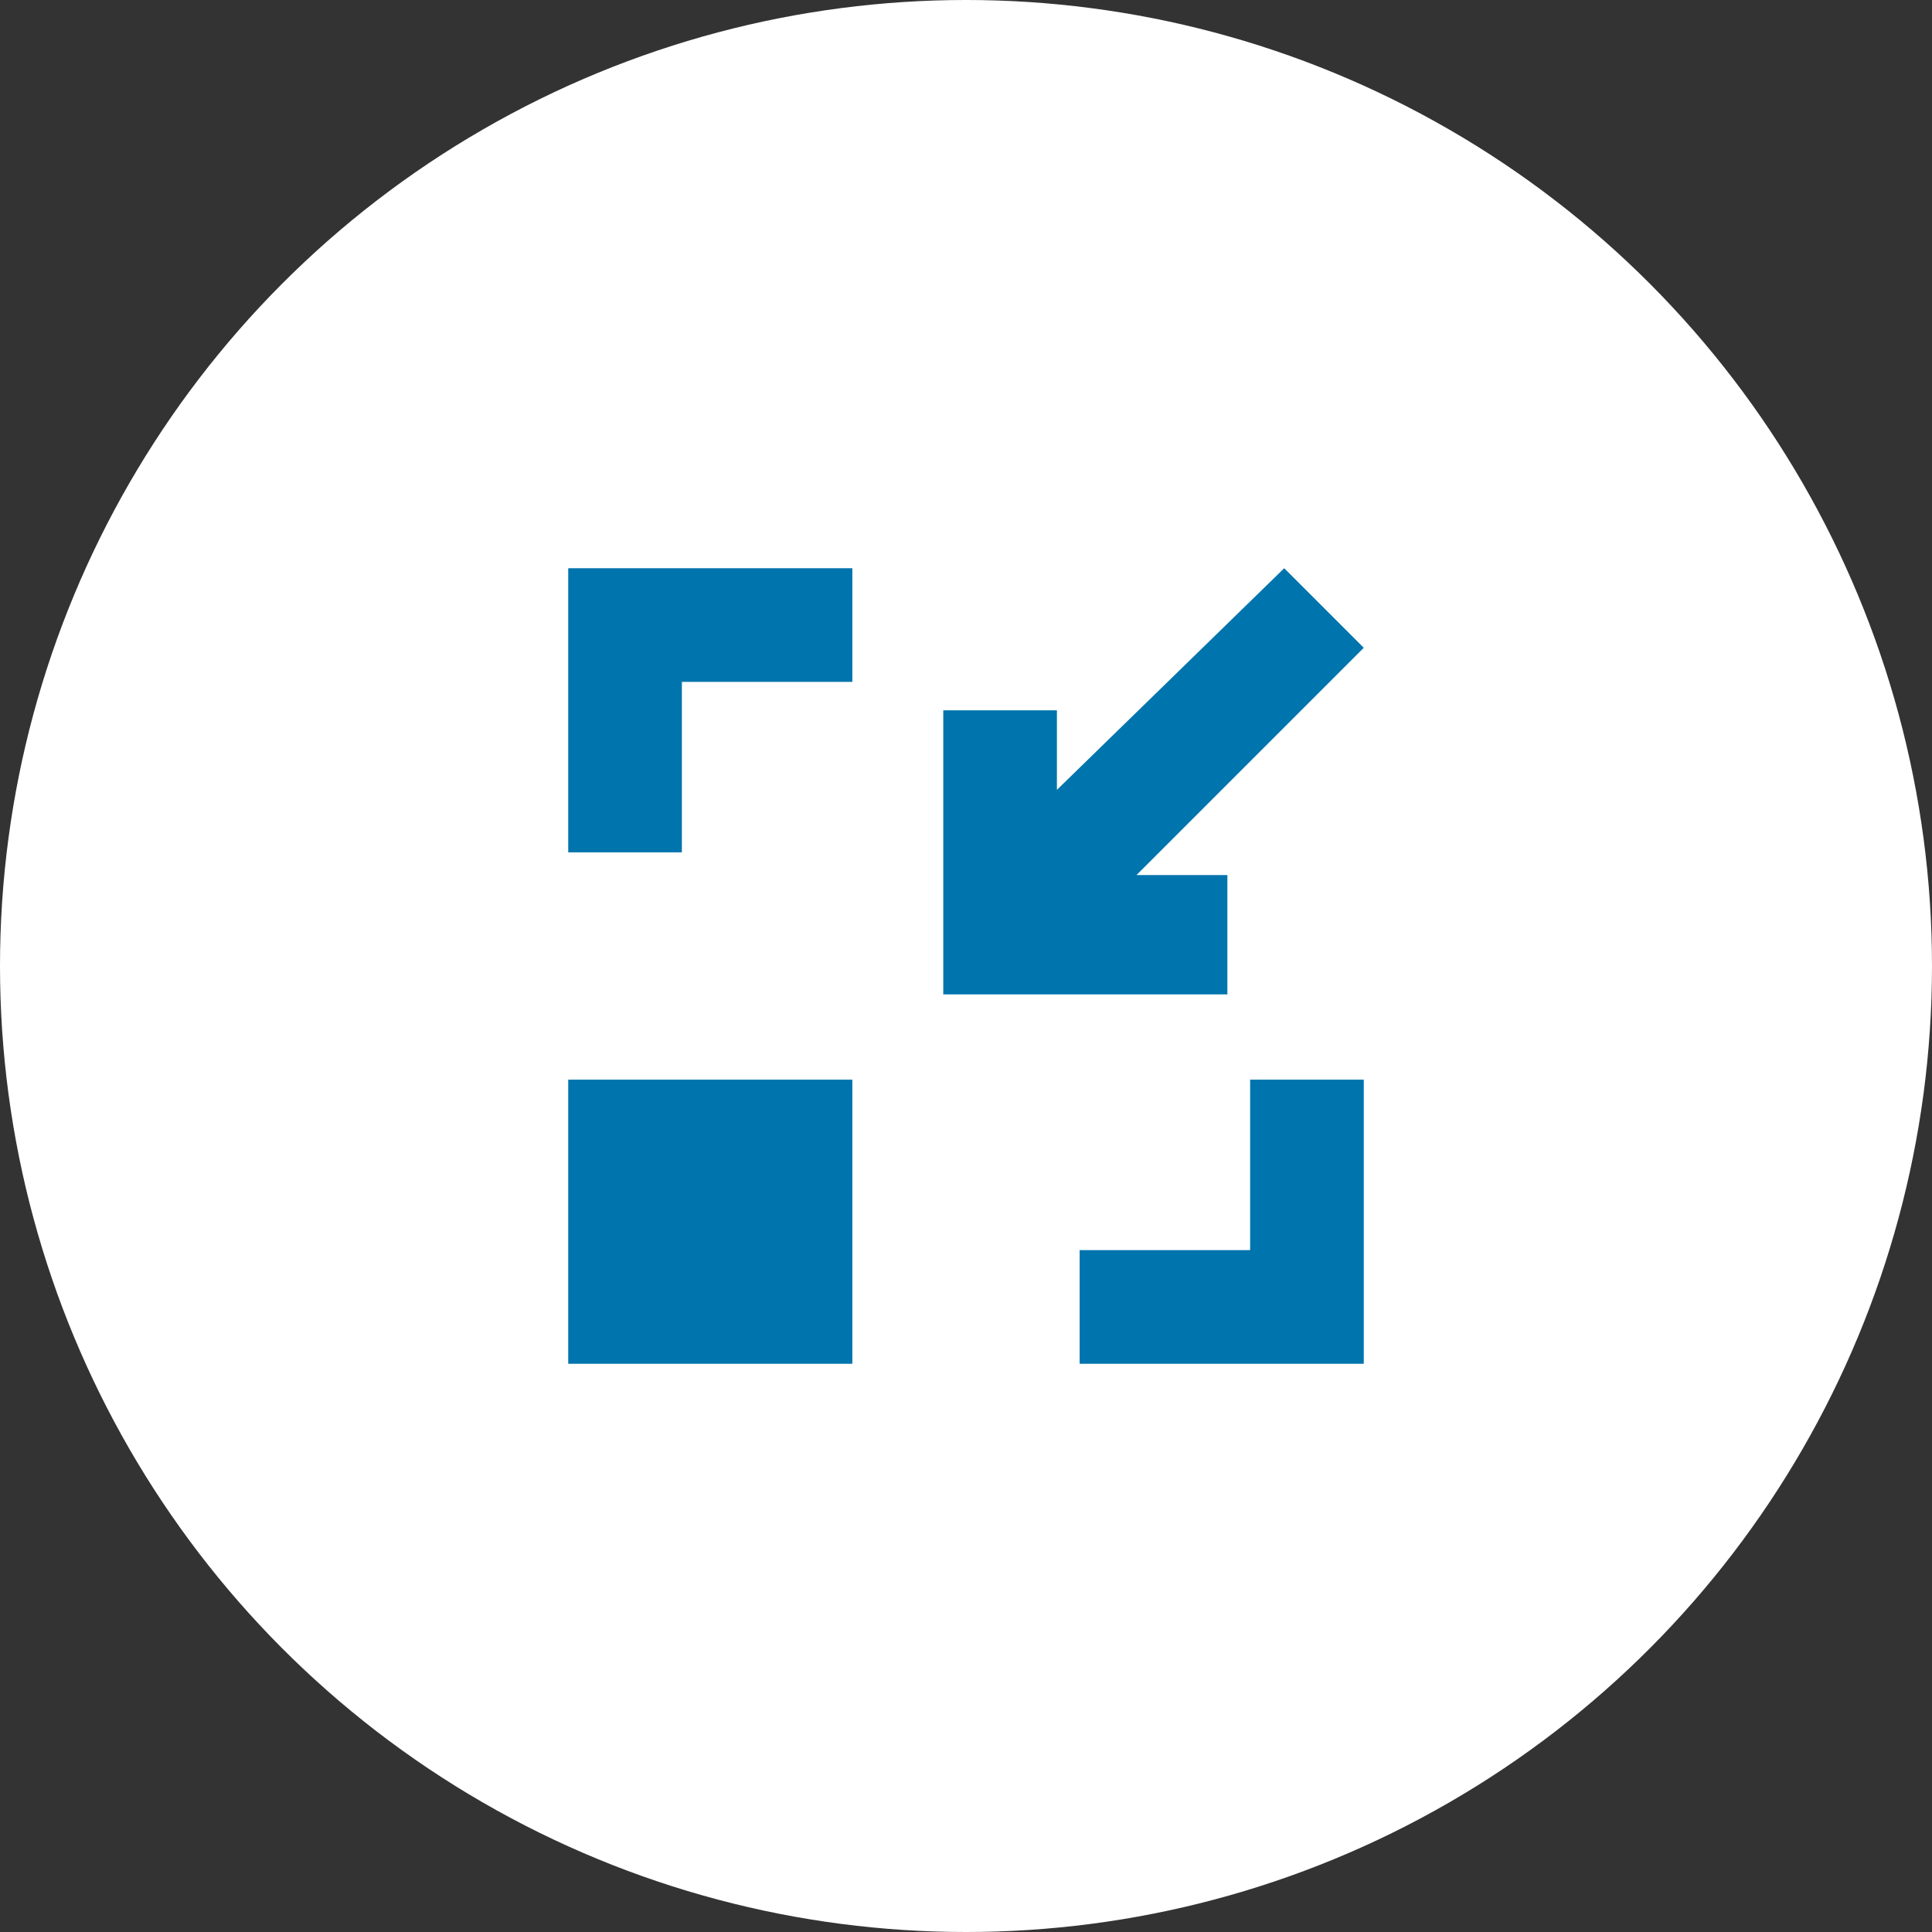 <svg width="34px" height="34px" version="1.1" xmlns="http://www.w3.org/2000/svg">
    <rect width="100%" height="100%" fill="#333333" stroke="none"/>
    <g id="zoomOut" fill="none" fill-rule="evenodd"><circle cx="17" cy="17" r="17" fill="#fff"></circle><path fill="#0074ad" d="M10 19h5v5h-5z"></path><path fill="#0074ad" d="M10 15v-5h5v2h-3v3z"></path><path fill="#0074ad" d="M21.6 17.5h-5v-5h2v1.4l4-3.9 1.4 1.4-4 4h1.6z"></path><path fill="#0074ad" d="M24 19v5h-5v-2h3v-3z"></path></g>
</svg>
